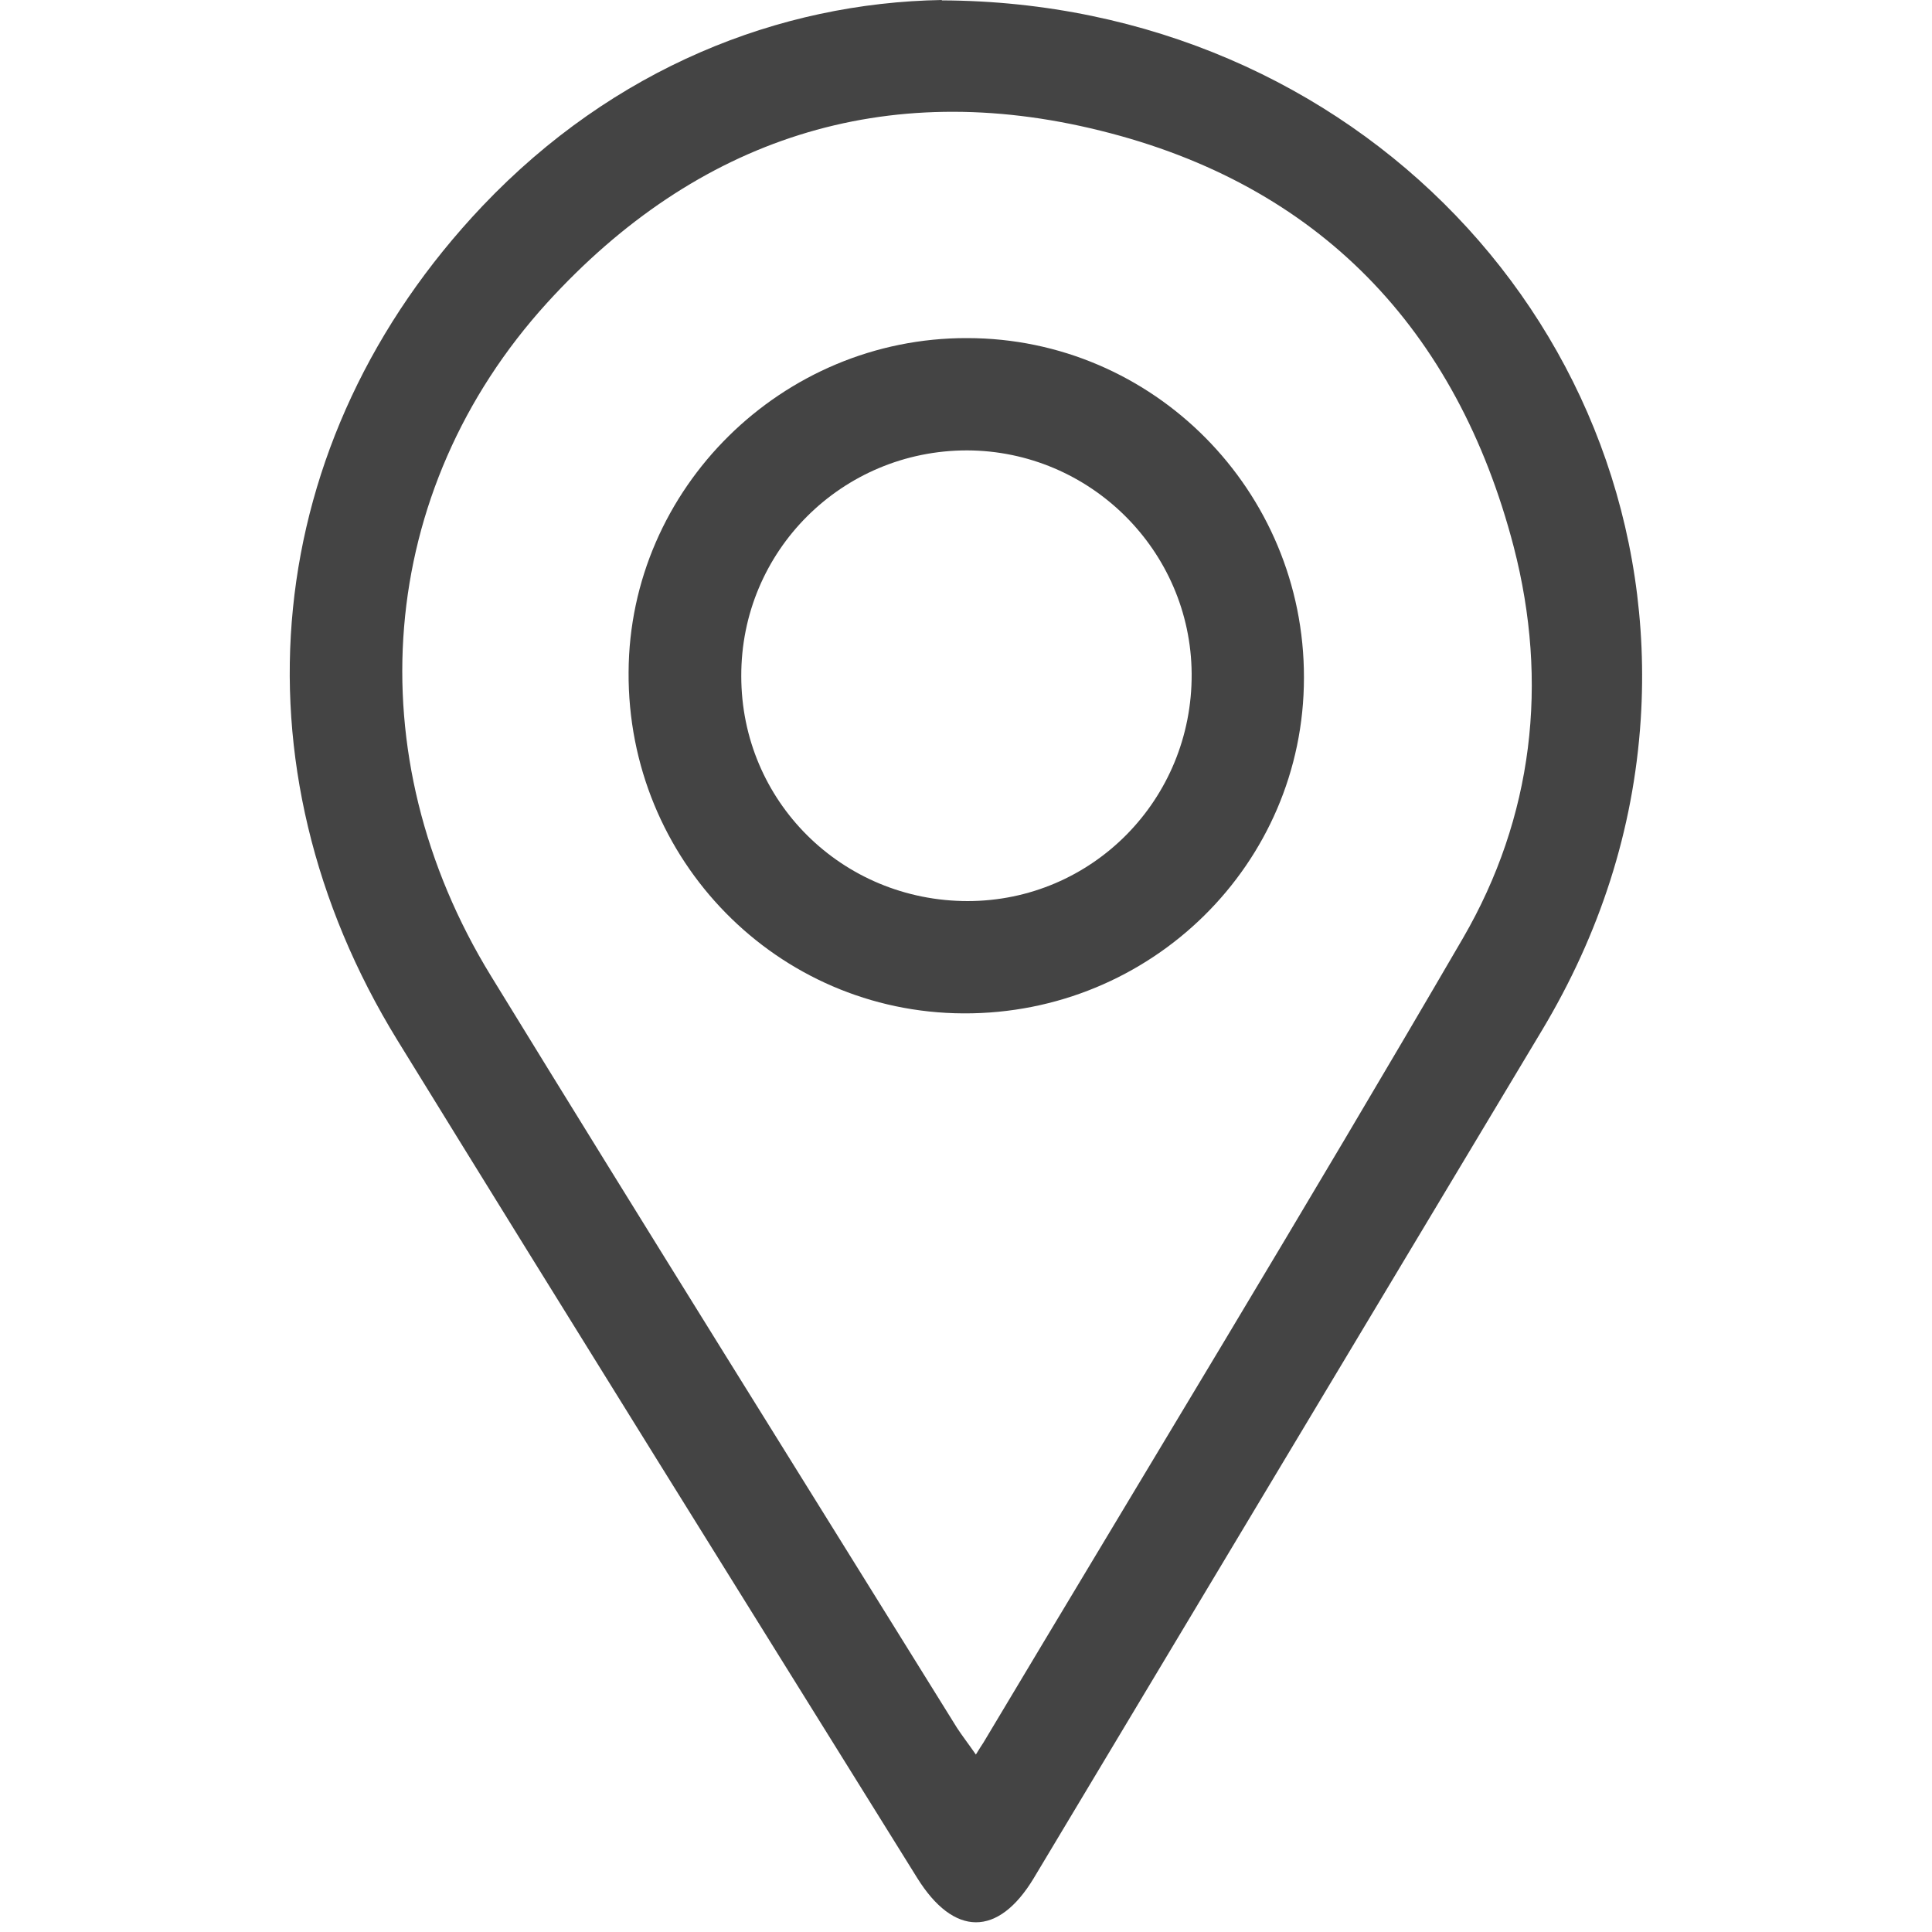 <svg width="25" height="25" viewBox="0 0 25 25" fill="none" xmlns="http://www.w3.org/2000/svg">
<path d="M12.187 0.005C17.544 0.026 21.552 4.307 21.231 9.308C21.138 10.745 20.698 12.089 19.954 13.331C17.761 16.986 15.569 20.647 13.377 24.303C12.916 25.068 12.342 25.063 11.867 24.298C9.622 20.689 7.373 17.084 5.145 13.465C2.952 9.902 3.361 5.703 6.246 2.663C7.942 0.879 10.083 0.036 12.187 0V0.005ZM12.627 22.705C12.673 22.628 12.699 22.591 12.725 22.55C14.799 19.08 16.898 15.632 18.93 12.141C19.84 10.574 20.042 8.832 19.587 7.074C18.852 4.256 17.063 2.389 14.24 1.691C11.453 0.998 9.018 1.789 7.078 3.92C4.87 6.35 4.596 9.768 6.355 12.632C8.35 15.885 10.372 19.117 12.384 22.359C12.451 22.462 12.528 22.56 12.632 22.71L12.627 22.705Z" fill="#444444"/>
<path d="M16.873 8.77C16.873 11.179 14.897 13.124 12.467 13.113C10.057 13.103 8.118 11.128 8.134 8.697C8.144 6.319 10.12 4.369 12.514 4.375C14.923 4.375 16.878 6.35 16.873 8.77ZM12.519 11.66C14.132 11.66 15.43 10.347 15.42 8.718C15.409 7.125 14.106 5.833 12.514 5.828C10.895 5.828 9.587 7.131 9.592 8.749C9.592 10.367 10.895 11.66 12.524 11.66H12.519Z" fill="#444444"/>
</svg>
